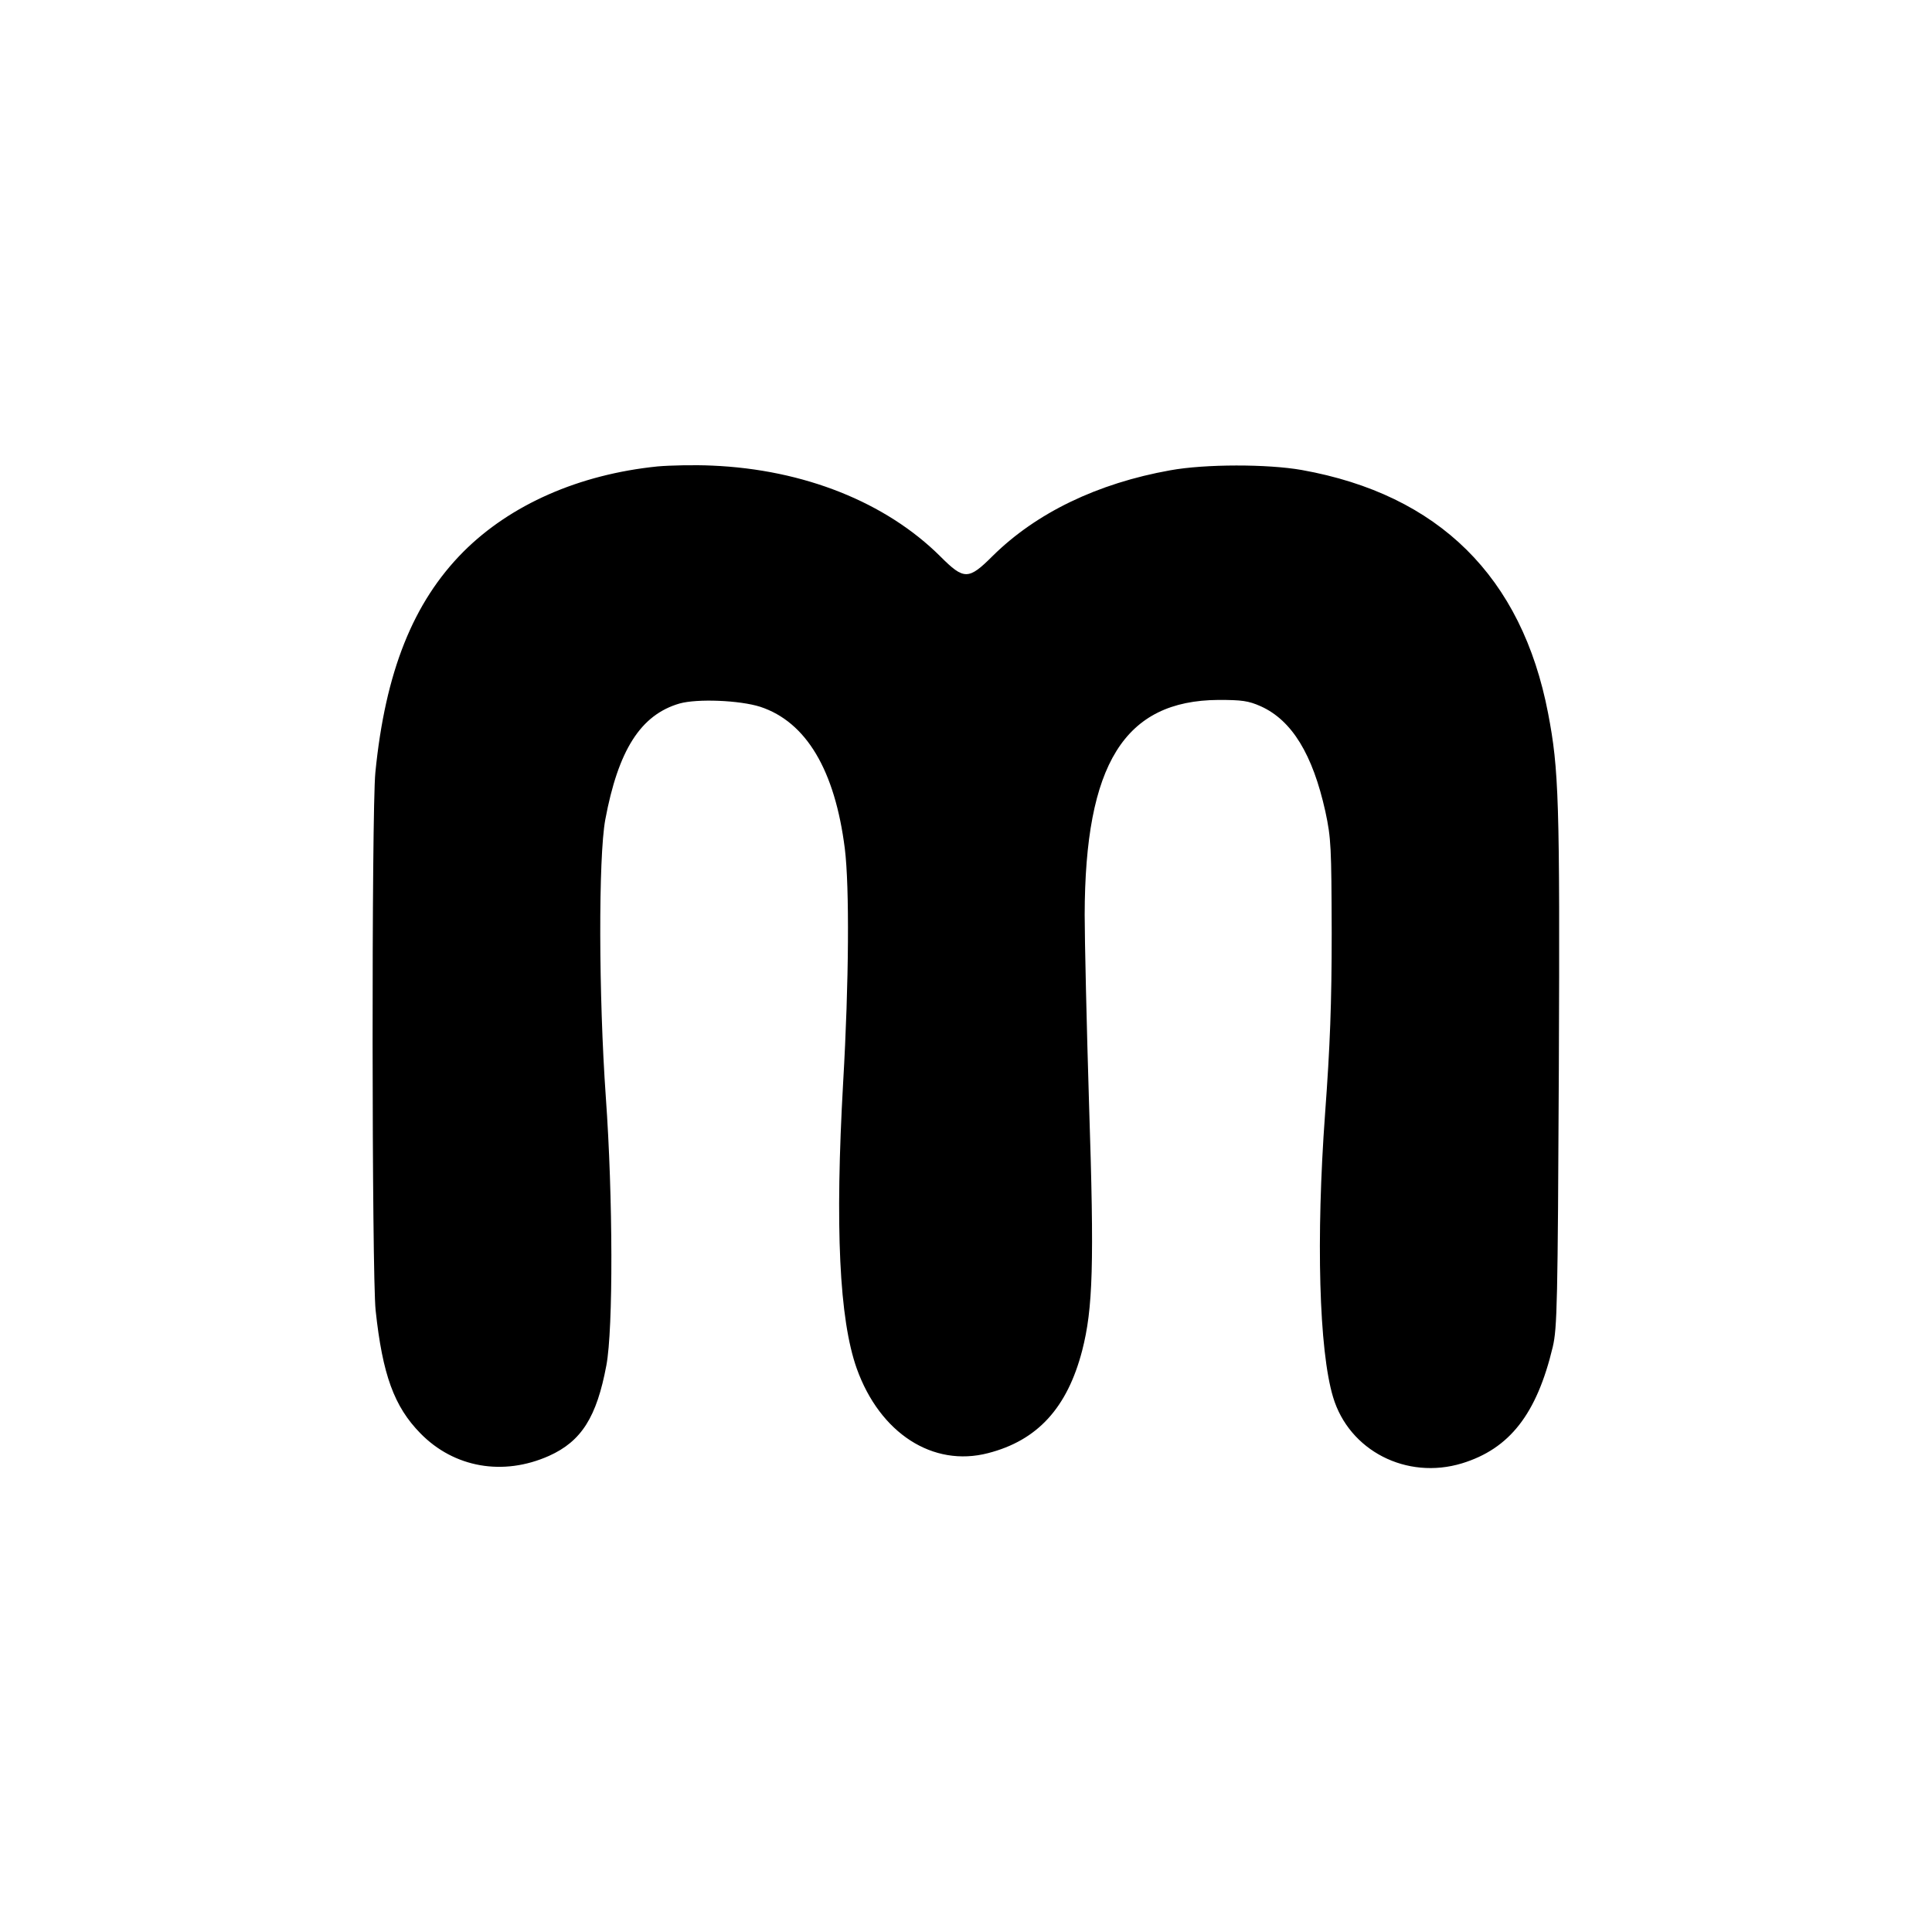 <?xml version="1.0" standalone="no"?>
<!DOCTYPE svg PUBLIC "-//W3C//DTD SVG 20010904//EN"
 "http://www.w3.org/TR/2001/REC-SVG-20010904/DTD/svg10.dtd">
<svg version="1.0" xmlns="http://www.w3.org/2000/svg"
 width="700pt" height="700pt" viewBox="0 0 700 700"
 preserveAspectRatio="xMidYMid meet">
<g transform="translate(0,700) scale(0.1,-0.1)"
fill="#000000" stroke="none">
<path d="M2382 5310 c-284 -29 -532 -138 -703 -309 -182 -183 -283 -435 -319
-800 -14 -141 -13 -1820 1 -1949 25 -233 67 -348 162 -445 122 -125 300 -156
466 -82 118 53 173 141 208 328 25 132 24 610 -2 972 -26 367 -27 869 -2 1005
47 252 128 380 269 421 64 18 218 12 293 -12 166 -55 270 -229 306 -514 17
-138 15 -483 -6 -845 -30 -528 -14 -860 49 -1038 84 -235 276 -359 476 -307
179 46 287 164 341 372 39 152 44 311 25 888 -9 292 -16 602 -16 690 1 547
144 777 485 779 84 0 108 -3 153 -23 113 -51 188 -174 234 -381 21 -98 22
-128 23 -440 0 -255 -6 -412 -24 -655 -33 -451 -22 -858 29 -1027 58 -194 266
-301 467 -240 173 53 271 179 329 422 16 68 18 157 22 1010 4 974 0 1083 -39
1286 -95 494 -396 792 -892 881 -124 22 -351 22 -477 -1 -263 -47 -485 -154
-643 -310 -88 -88 -104 -88 -190 -2 -197 196 -494 315 -827 329 -63 3 -152 1
-198 -3z"/>
</g>
</svg>
